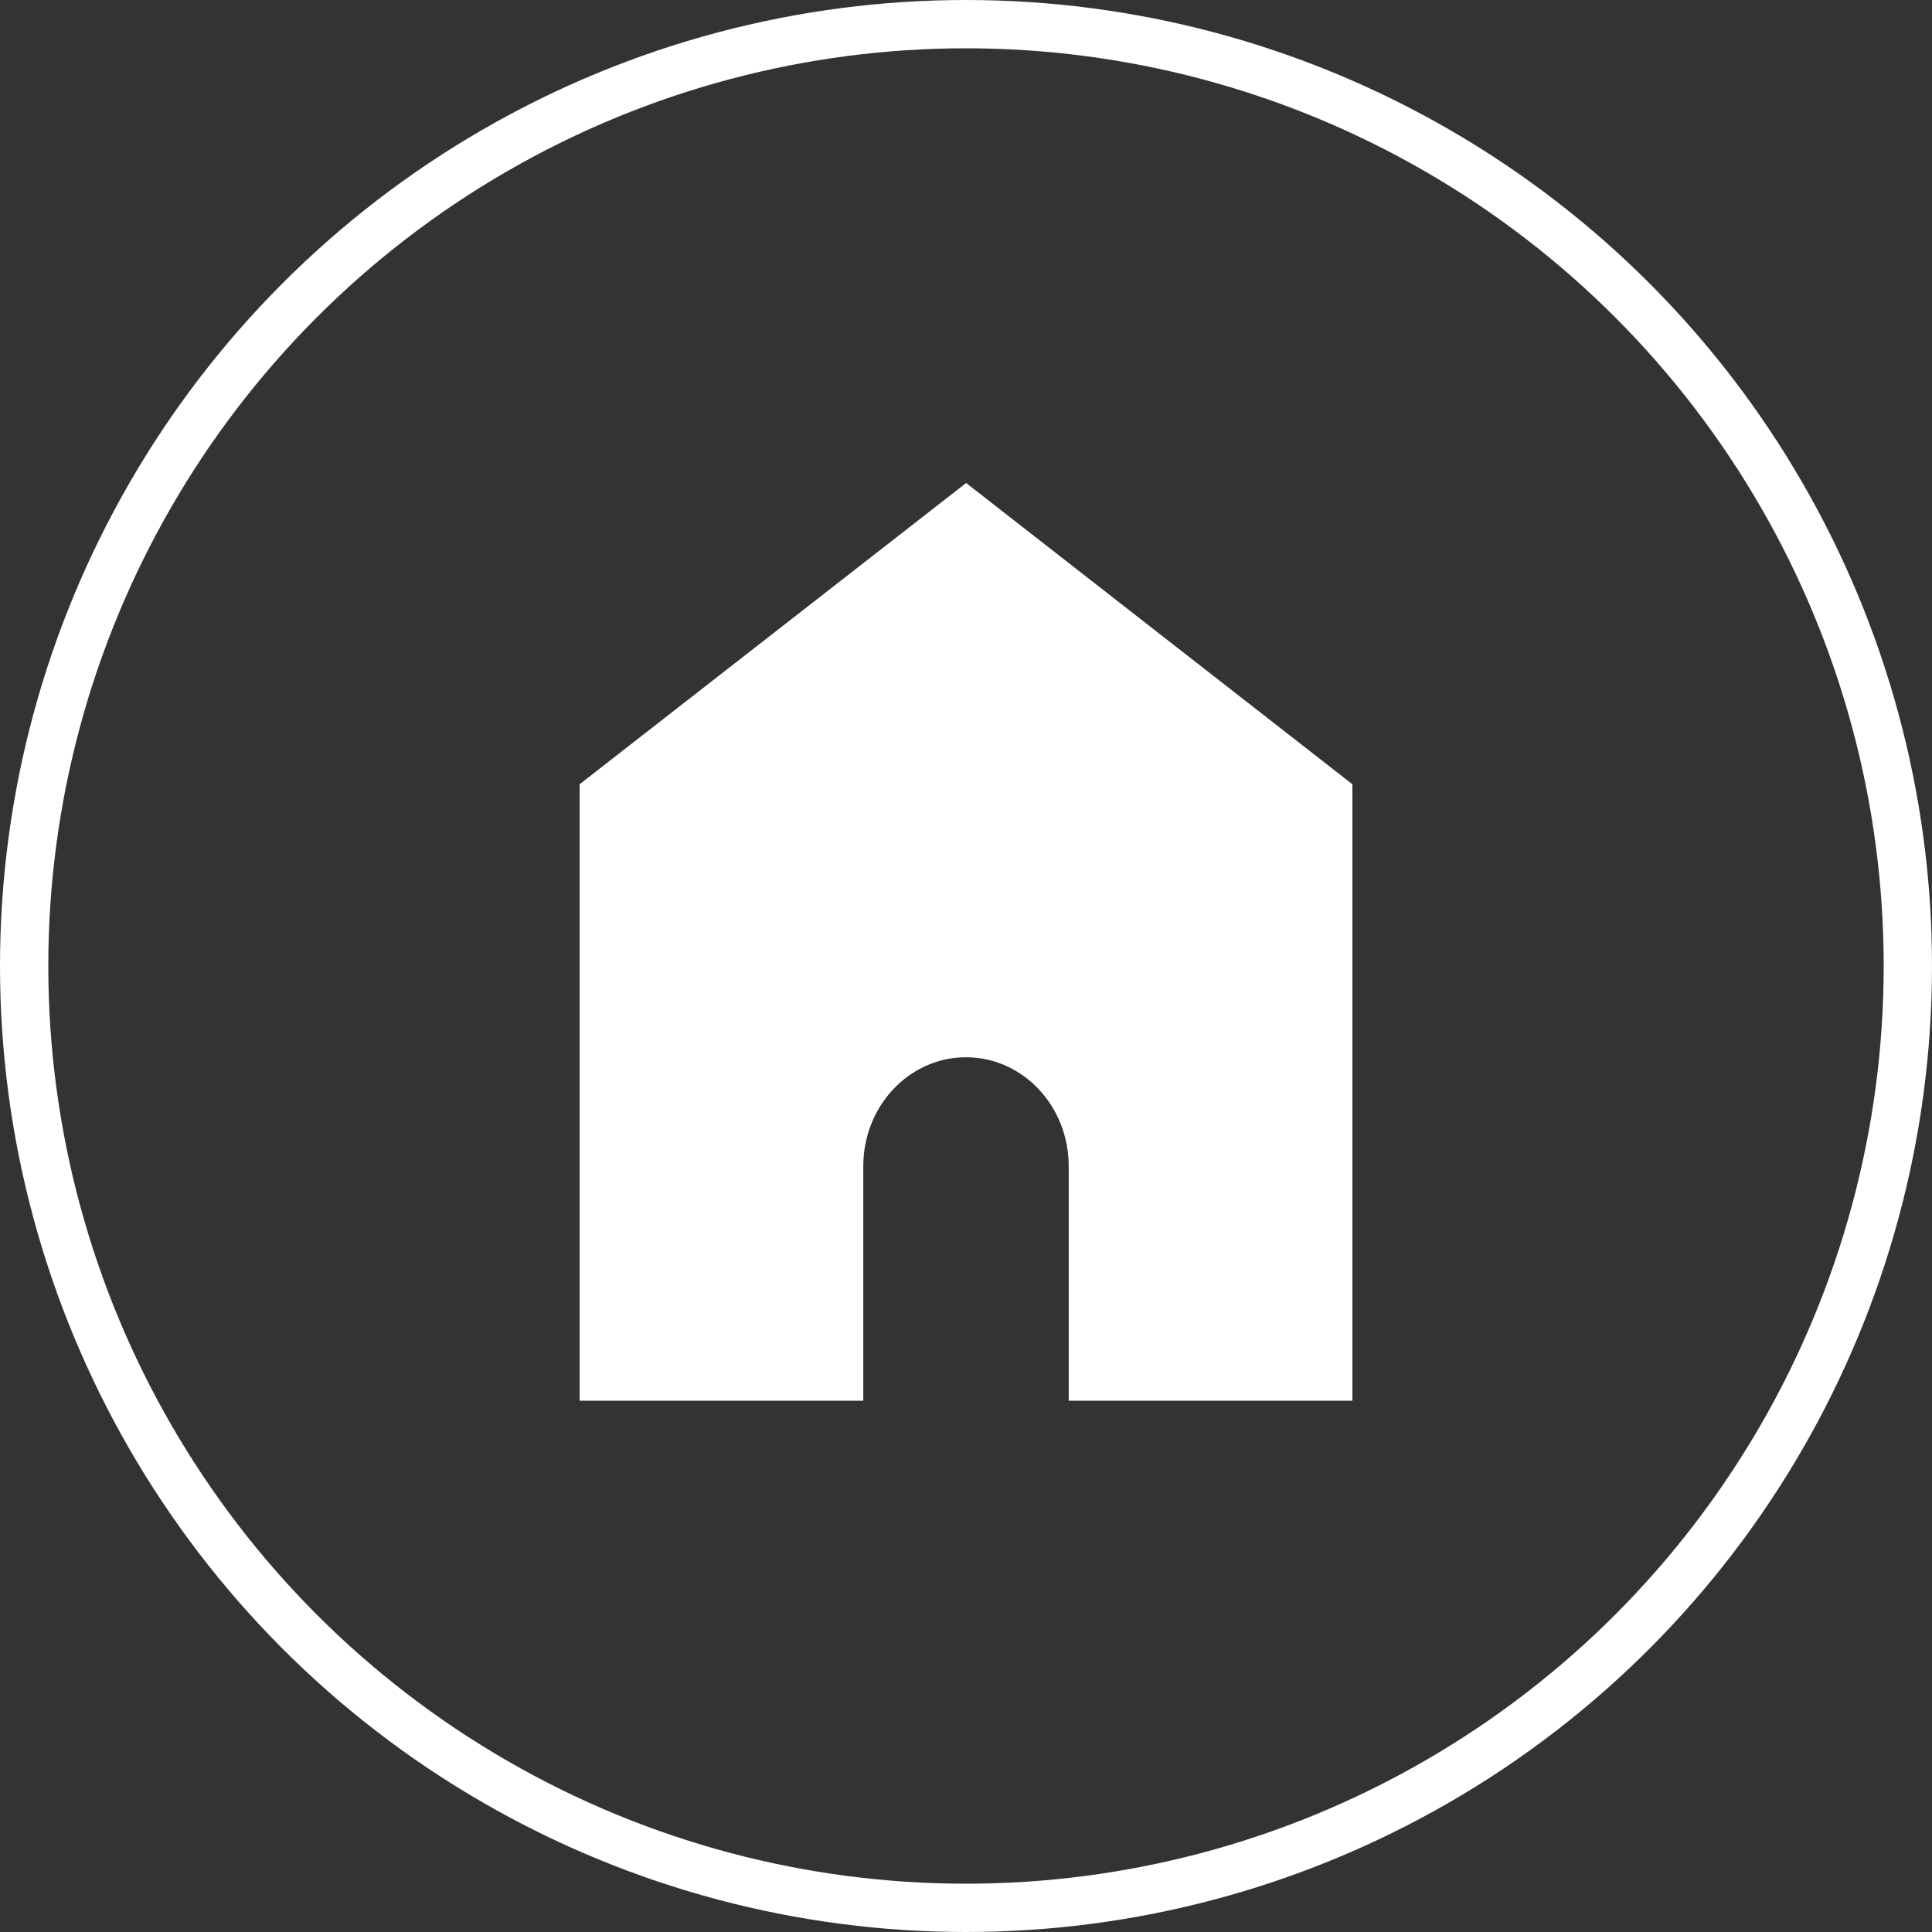 <svg fill="none" height="60" viewBox="0 0 60 60" width="60" xmlns="http://www.w3.org/2000/svg"><rect x="0" y="0" width="60" height="60" fill="#333333" stroke="none"/><circle cx="30" cy="30" r="29.25" stroke="#fff" stroke-width="1.5"/><path clip-rule="evenodd" d="m30.004 15-12.004 9.356v19.144h8.81v-7.282c0-1.87 1.427-3.384 3.19-3.384s3.19 1.514 3.19 3.384v7.282h8.81v-19.144z" fill="#fff" fill-rule="evenodd"/></svg>